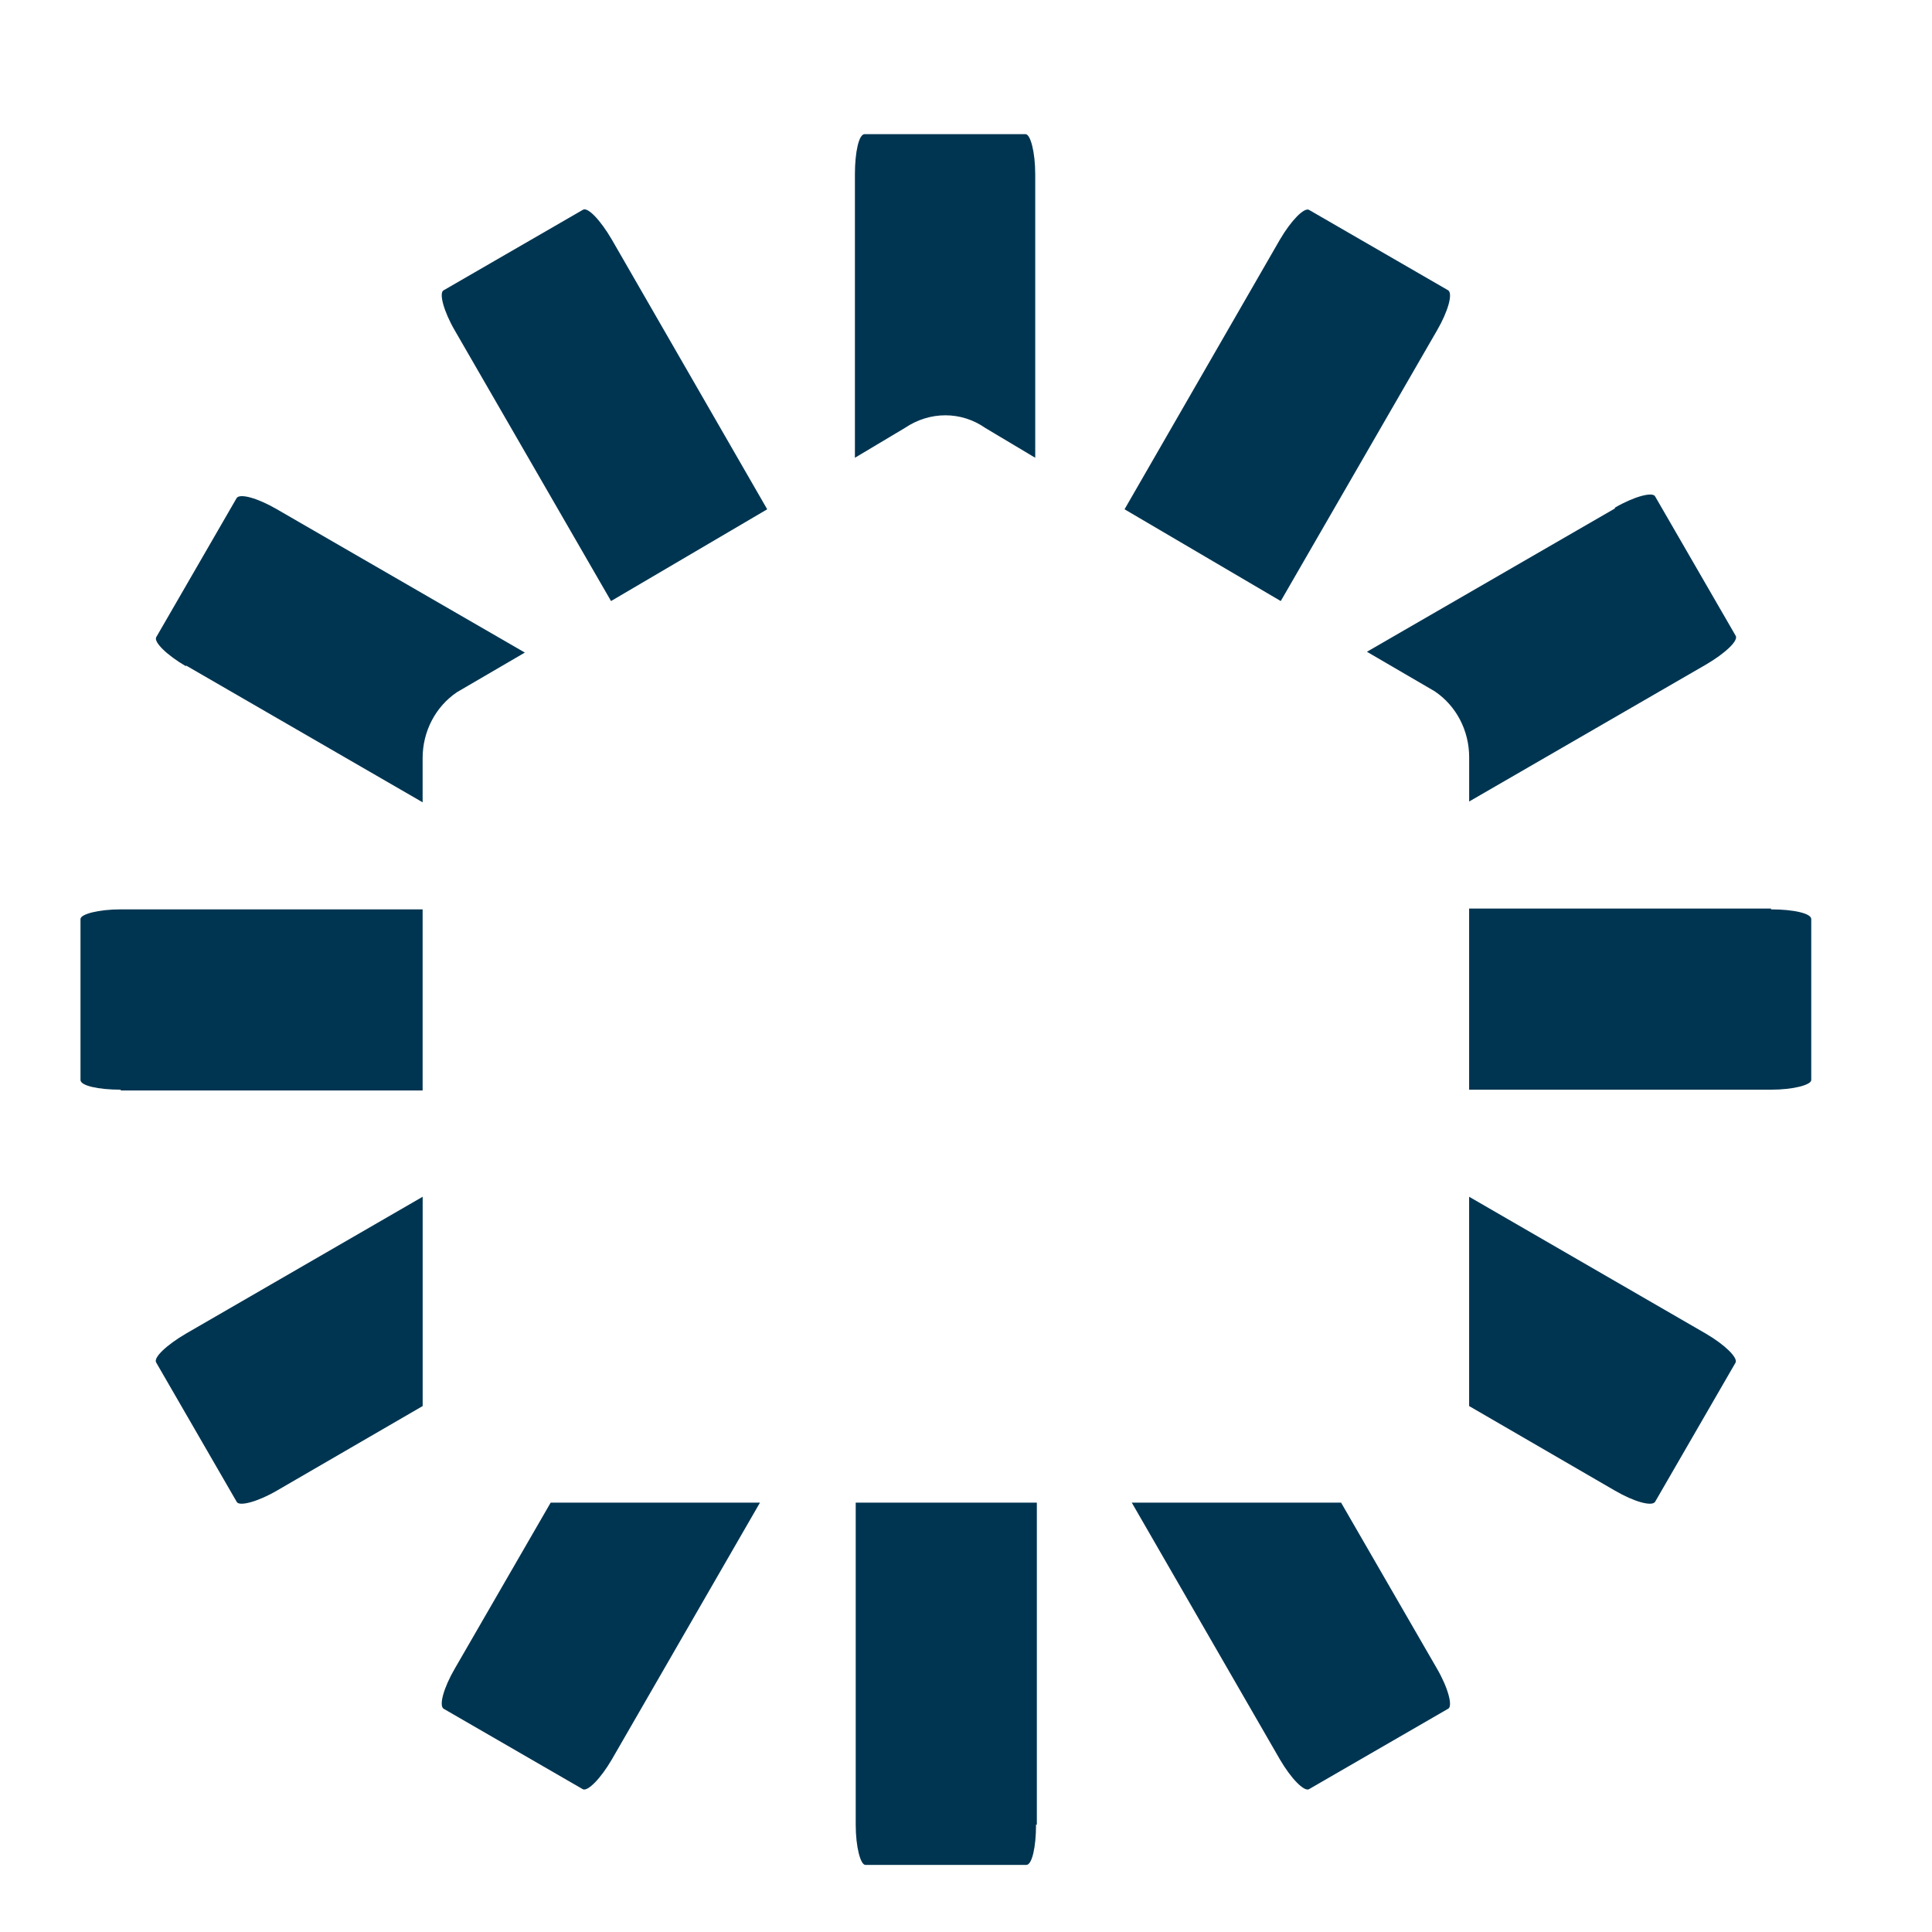 <svg width="48" height="48" viewBox="0 0 48 48" fill="none" xmlns="http://www.w3.org/2000/svg">
<g clip-path="url(#clip0_9453_2535)">
<path d="M11.301 8.213L15.181 14.933L19.061 12.653L15.201 5.953C14.921 5.473 14.601 5.133 14.481 5.213L11.021 7.213C10.901 7.273 11.021 7.733 11.301 8.213Z" fill="#003551"/>
<path d="M4.62 16.533L10.5 19.933V18.833C10.5 18.173 10.82 17.553 11.36 17.193L13.04 16.213L6.88 12.653C6.4 12.373 5.96 12.253 5.88 12.373L3.88 15.833C3.82 15.953 4.14 16.273 4.62 16.553V16.533Z" fill="#003551"/>
<path d="M3 27.093H10.5V22.593H3C2.44 22.593 2 22.713 2 22.833V26.833C2 26.973 2.44 27.073 3 27.073V27.093Z" fill="#003551"/>
<path d="M6.881 37.033L10.501 34.933V29.733L4.621 33.133C4.141 33.413 3.801 33.733 3.881 33.853L5.881 37.313C5.941 37.433 6.401 37.313 6.881 37.033Z" fill="#003551"/>
<path d="M15.201 43.713L18.881 37.333H13.681L11.301 41.453C11.021 41.933 10.901 42.373 11.021 42.453L14.481 44.453C14.601 44.513 14.921 44.193 15.201 43.713Z" fill="#003551"/>
<path d="M25.76 45.333V37.333H21.26V45.333C21.26 45.893 21.38 46.333 21.5 46.333H25.5C25.64 46.333 25.74 45.893 25.74 45.333H25.76Z" fill="#003551"/>
<path d="M35.699 41.453L33.319 37.333H28.119L31.799 43.713C32.079 44.193 32.399 44.513 32.519 44.453L35.979 42.453C36.099 42.393 35.979 41.933 35.699 41.453Z" fill="#003551"/>
<path d="M42.38 33.133L36.5 29.733V34.933L40.12 37.033C40.6 37.313 41.04 37.433 41.12 37.313L43.12 33.853C43.18 33.733 42.86 33.413 42.38 33.133Z" fill="#003551"/>
<path d="M44 22.573H36.5V27.073H44C44.56 27.073 45 26.953 45 26.833V22.833C45 22.693 44.56 22.593 44 22.593V22.573Z" fill="#003551"/>
<path d="M40.121 12.633L33.961 16.193L35.641 17.173C36.181 17.533 36.501 18.153 36.501 18.813V19.913L42.381 16.513C42.861 16.233 43.201 15.913 43.121 15.793L41.121 12.333C41.061 12.213 40.601 12.333 40.121 12.613V12.633Z" fill="#003551"/>
<path d="M31.799 5.953L27.939 12.653L31.82 14.933L35.7 8.213C35.98 7.733 36.099 7.293 35.98 7.213L32.52 5.213C32.4 5.153 32.08 5.473 31.799 5.953Z" fill="#003551"/>
<path d="M21.24 4.333V11.373L22.48 10.633C23.1 10.213 23.88 10.213 24.48 10.633L25.72 11.373V4.333C25.72 3.773 25.6 3.333 25.48 3.333H21.48C21.34 3.333 21.24 3.773 21.24 4.333Z" fill="#003551"/>
</g>
<defs>
<clipPath id="clip0_9453_2535">
<rect width="43" height="43" fill="white" transform="translate(2 3.333)"/>
</clipPath>
</defs>
</svg>
